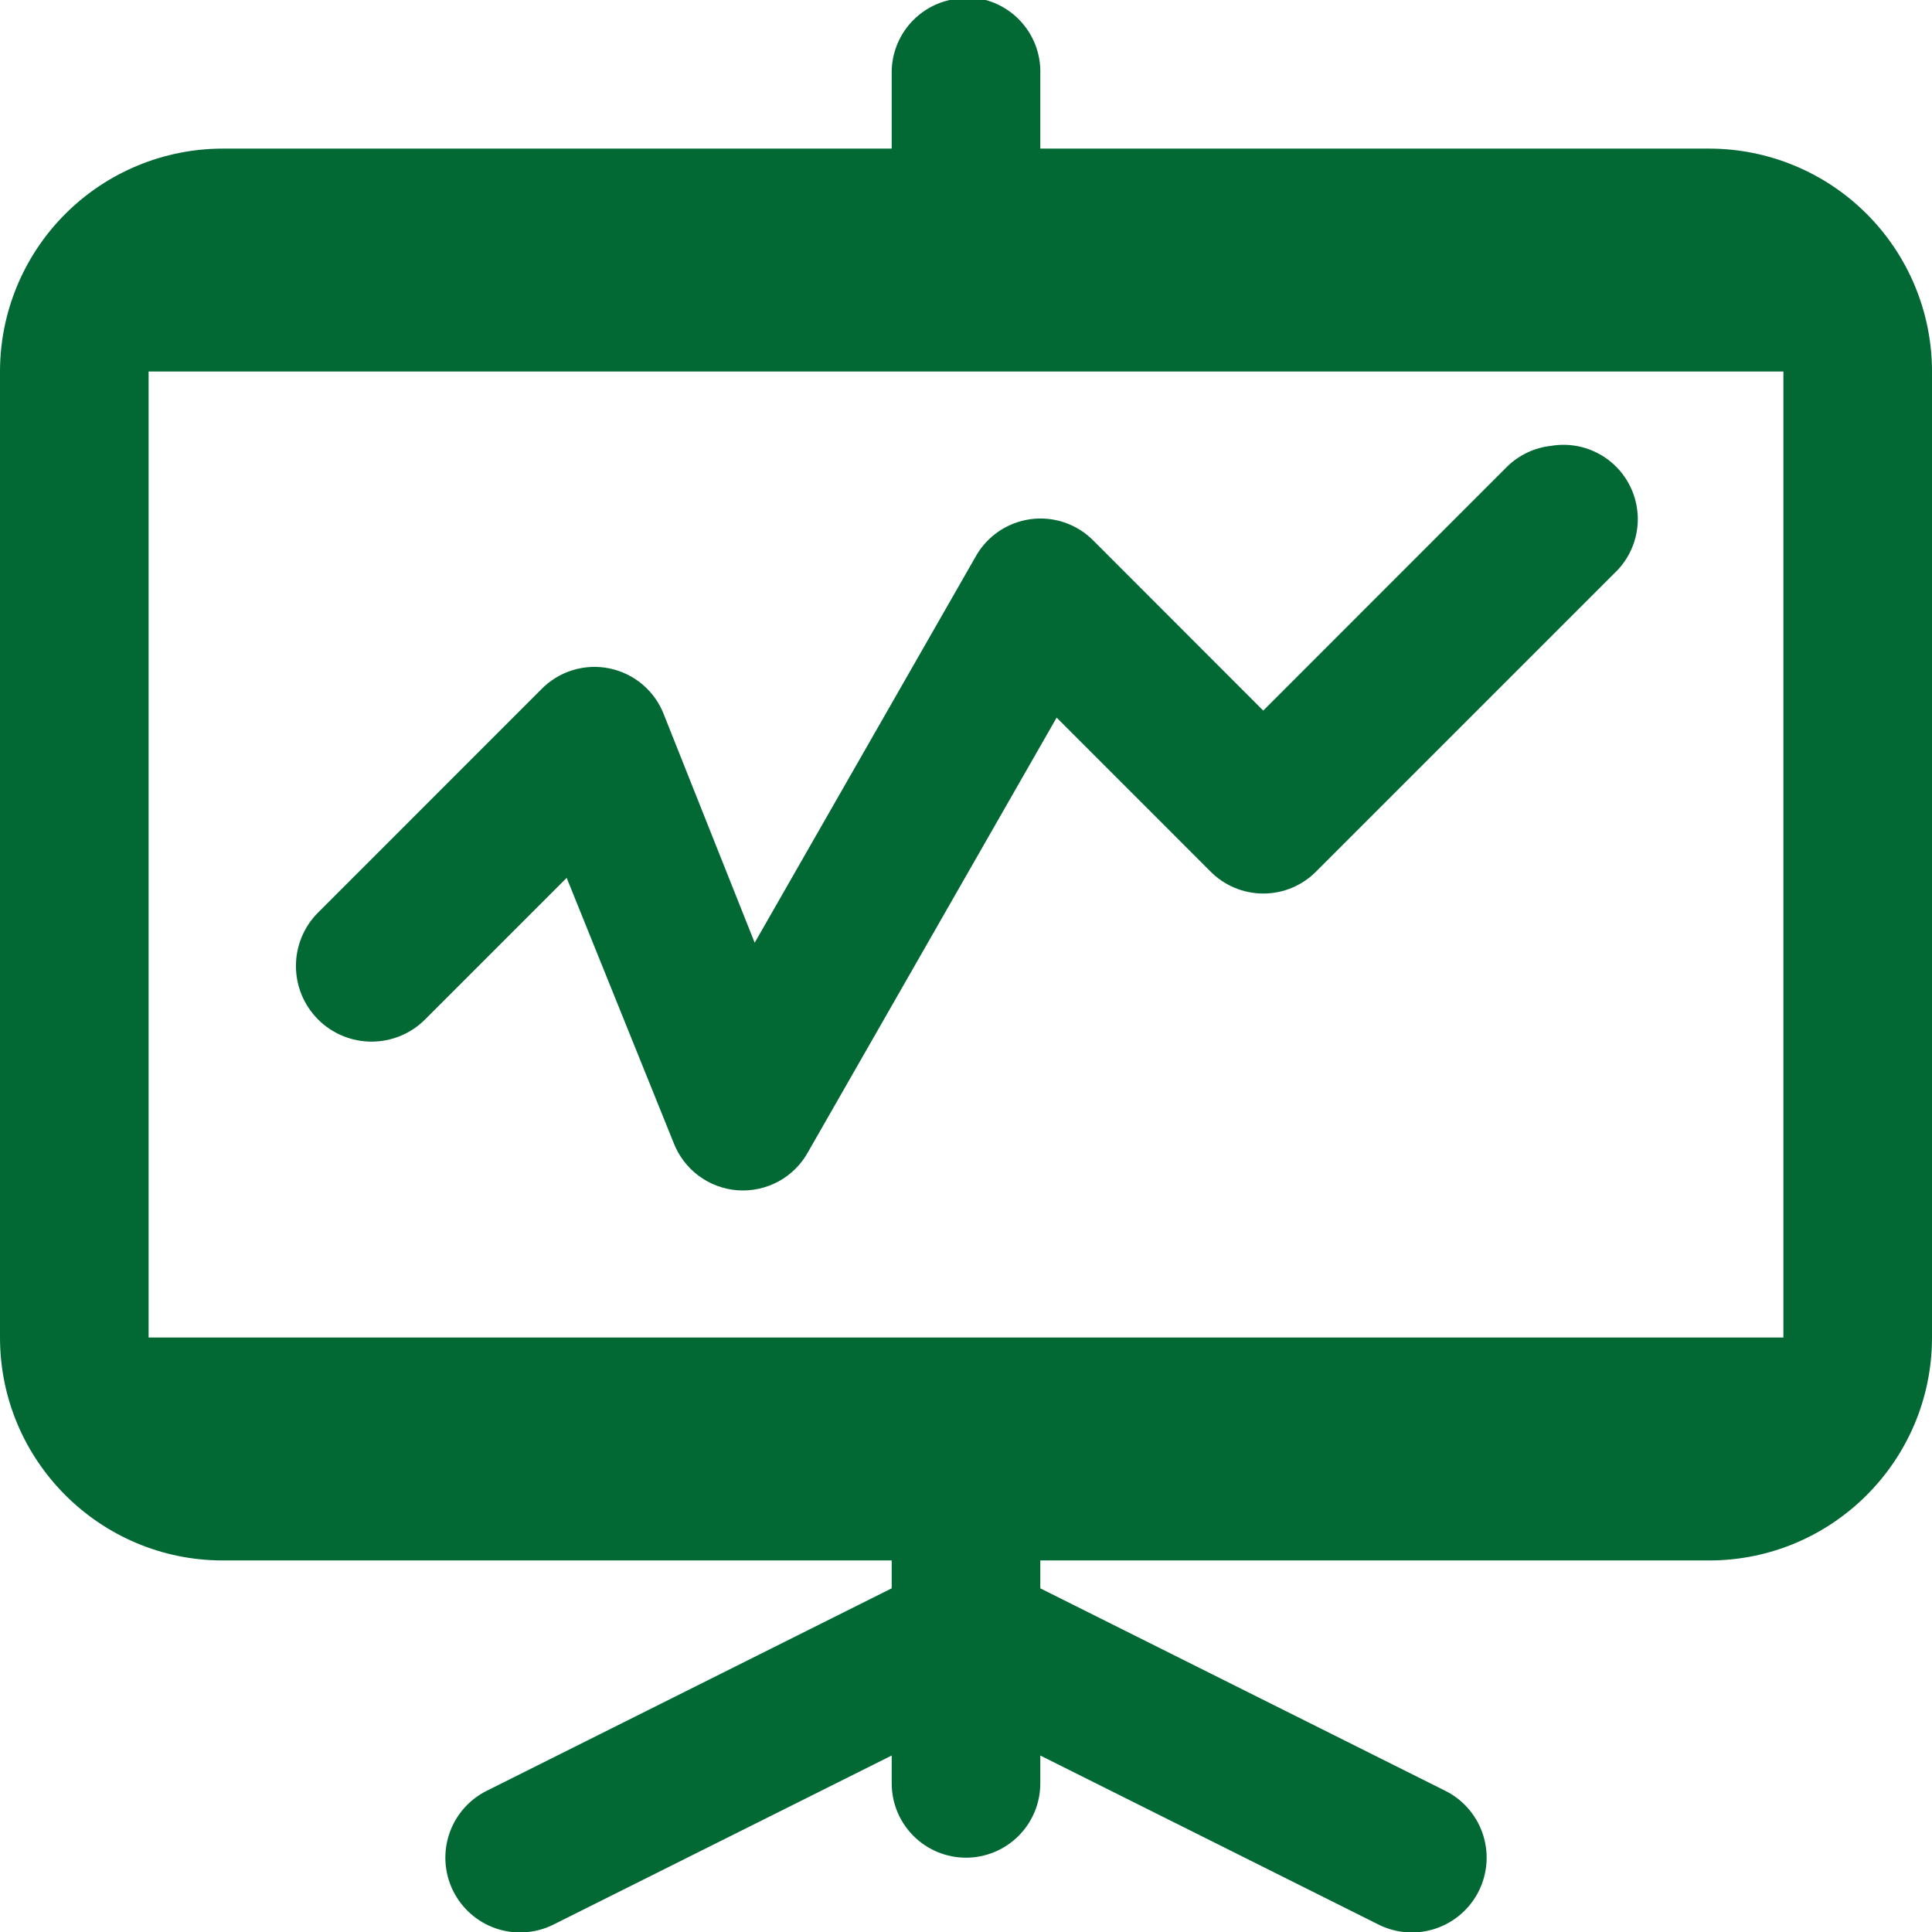<svg width="61" height="61" viewBox="0 0 61 61" fill="none" xmlns="http://www.w3.org/2000/svg">
<path d="M30.279 -0.073C30.18 -0.055 30.082 -0.031 29.986 -0C29.456 0.118 28.984 0.417 28.65 0.845C28.316 1.273 28.141 1.803 28.154 2.346V4.692H7.038C5.172 4.692 3.381 5.434 2.062 6.754C0.742 8.074 0 9.864 0 11.73L0 42.23C0 46.116 3.153 49.269 7.038 49.269H28.154V50.149L15.396 56.528C14.832 56.8 14.399 57.285 14.193 57.876C13.987 58.468 14.024 59.116 14.296 59.68C14.569 60.244 15.053 60.676 15.645 60.883C16.236 61.089 16.885 61.051 17.448 60.779L28.154 55.428V56.307C28.154 56.93 28.401 57.526 28.841 57.966C29.281 58.406 29.878 58.654 30.5 58.654C31.122 58.654 31.719 58.406 32.159 57.966C32.599 57.526 32.846 56.93 32.846 56.307V55.428L43.552 60.779C44.115 61.051 44.764 61.089 45.355 60.883C45.947 60.676 46.431 60.244 46.704 59.68C46.976 59.116 47.013 58.468 46.807 57.876C46.601 57.285 46.168 56.8 45.605 56.528L32.846 50.149V49.269H53.962C57.847 49.269 61 46.116 61 42.23V11.73C61 9.864 60.258 8.074 58.938 6.754C57.618 5.434 55.828 4.692 53.962 4.692H32.846V2.346C32.858 2.012 32.798 1.68 32.672 1.371C32.545 1.062 32.353 0.784 32.111 0.555C31.868 0.326 31.579 0.152 31.263 0.043C30.947 -0.065 30.612 -0.105 30.279 -0.073ZM4.692 11.73H56.308V42.23H4.692V11.73ZM48.976 14.077C48.45 14.133 47.959 14.366 47.582 14.736L39.885 22.436L34.533 17.08C34.277 16.817 33.962 16.618 33.615 16.498C33.268 16.379 32.897 16.343 32.533 16.393C32.17 16.443 31.823 16.578 31.52 16.786C31.218 16.995 30.969 17.271 30.793 17.594L23.828 29.765L20.968 22.579C20.829 22.208 20.598 21.878 20.297 21.62C19.997 21.363 19.635 21.185 19.247 21.105C18.86 21.024 18.458 21.043 18.079 21.16C17.7 21.276 17.358 21.487 17.082 21.772L10.044 28.811C9.822 29.032 9.646 29.295 9.526 29.585C9.406 29.875 9.344 30.185 9.344 30.499C9.344 30.812 9.405 31.123 9.525 31.413C9.645 31.703 9.821 31.966 10.043 32.188C10.264 32.41 10.528 32.586 10.817 32.706C11.107 32.826 11.418 32.888 11.731 32.888C12.045 32.888 12.355 32.826 12.645 32.706C12.935 32.587 13.198 32.411 13.42 32.189L17.892 27.717L21.265 36.074C21.425 36.493 21.701 36.858 22.061 37.125C22.421 37.392 22.85 37.551 23.297 37.582C23.745 37.612 24.191 37.514 24.585 37.299C24.978 37.084 25.302 36.761 25.517 36.367L33.362 22.657L38.2 27.497C38.419 27.723 38.681 27.903 38.971 28.026C39.261 28.149 39.572 28.212 39.887 28.212C40.202 28.212 40.513 28.149 40.803 28.026C41.093 27.903 41.355 27.723 41.574 27.497L50.959 18.112C51.329 17.769 51.579 17.315 51.671 16.819C51.764 16.322 51.693 15.809 51.47 15.356C51.248 14.903 50.885 14.533 50.435 14.303C49.986 14.072 49.474 13.993 48.976 14.077Z" fill="#026935"/>
</svg>
